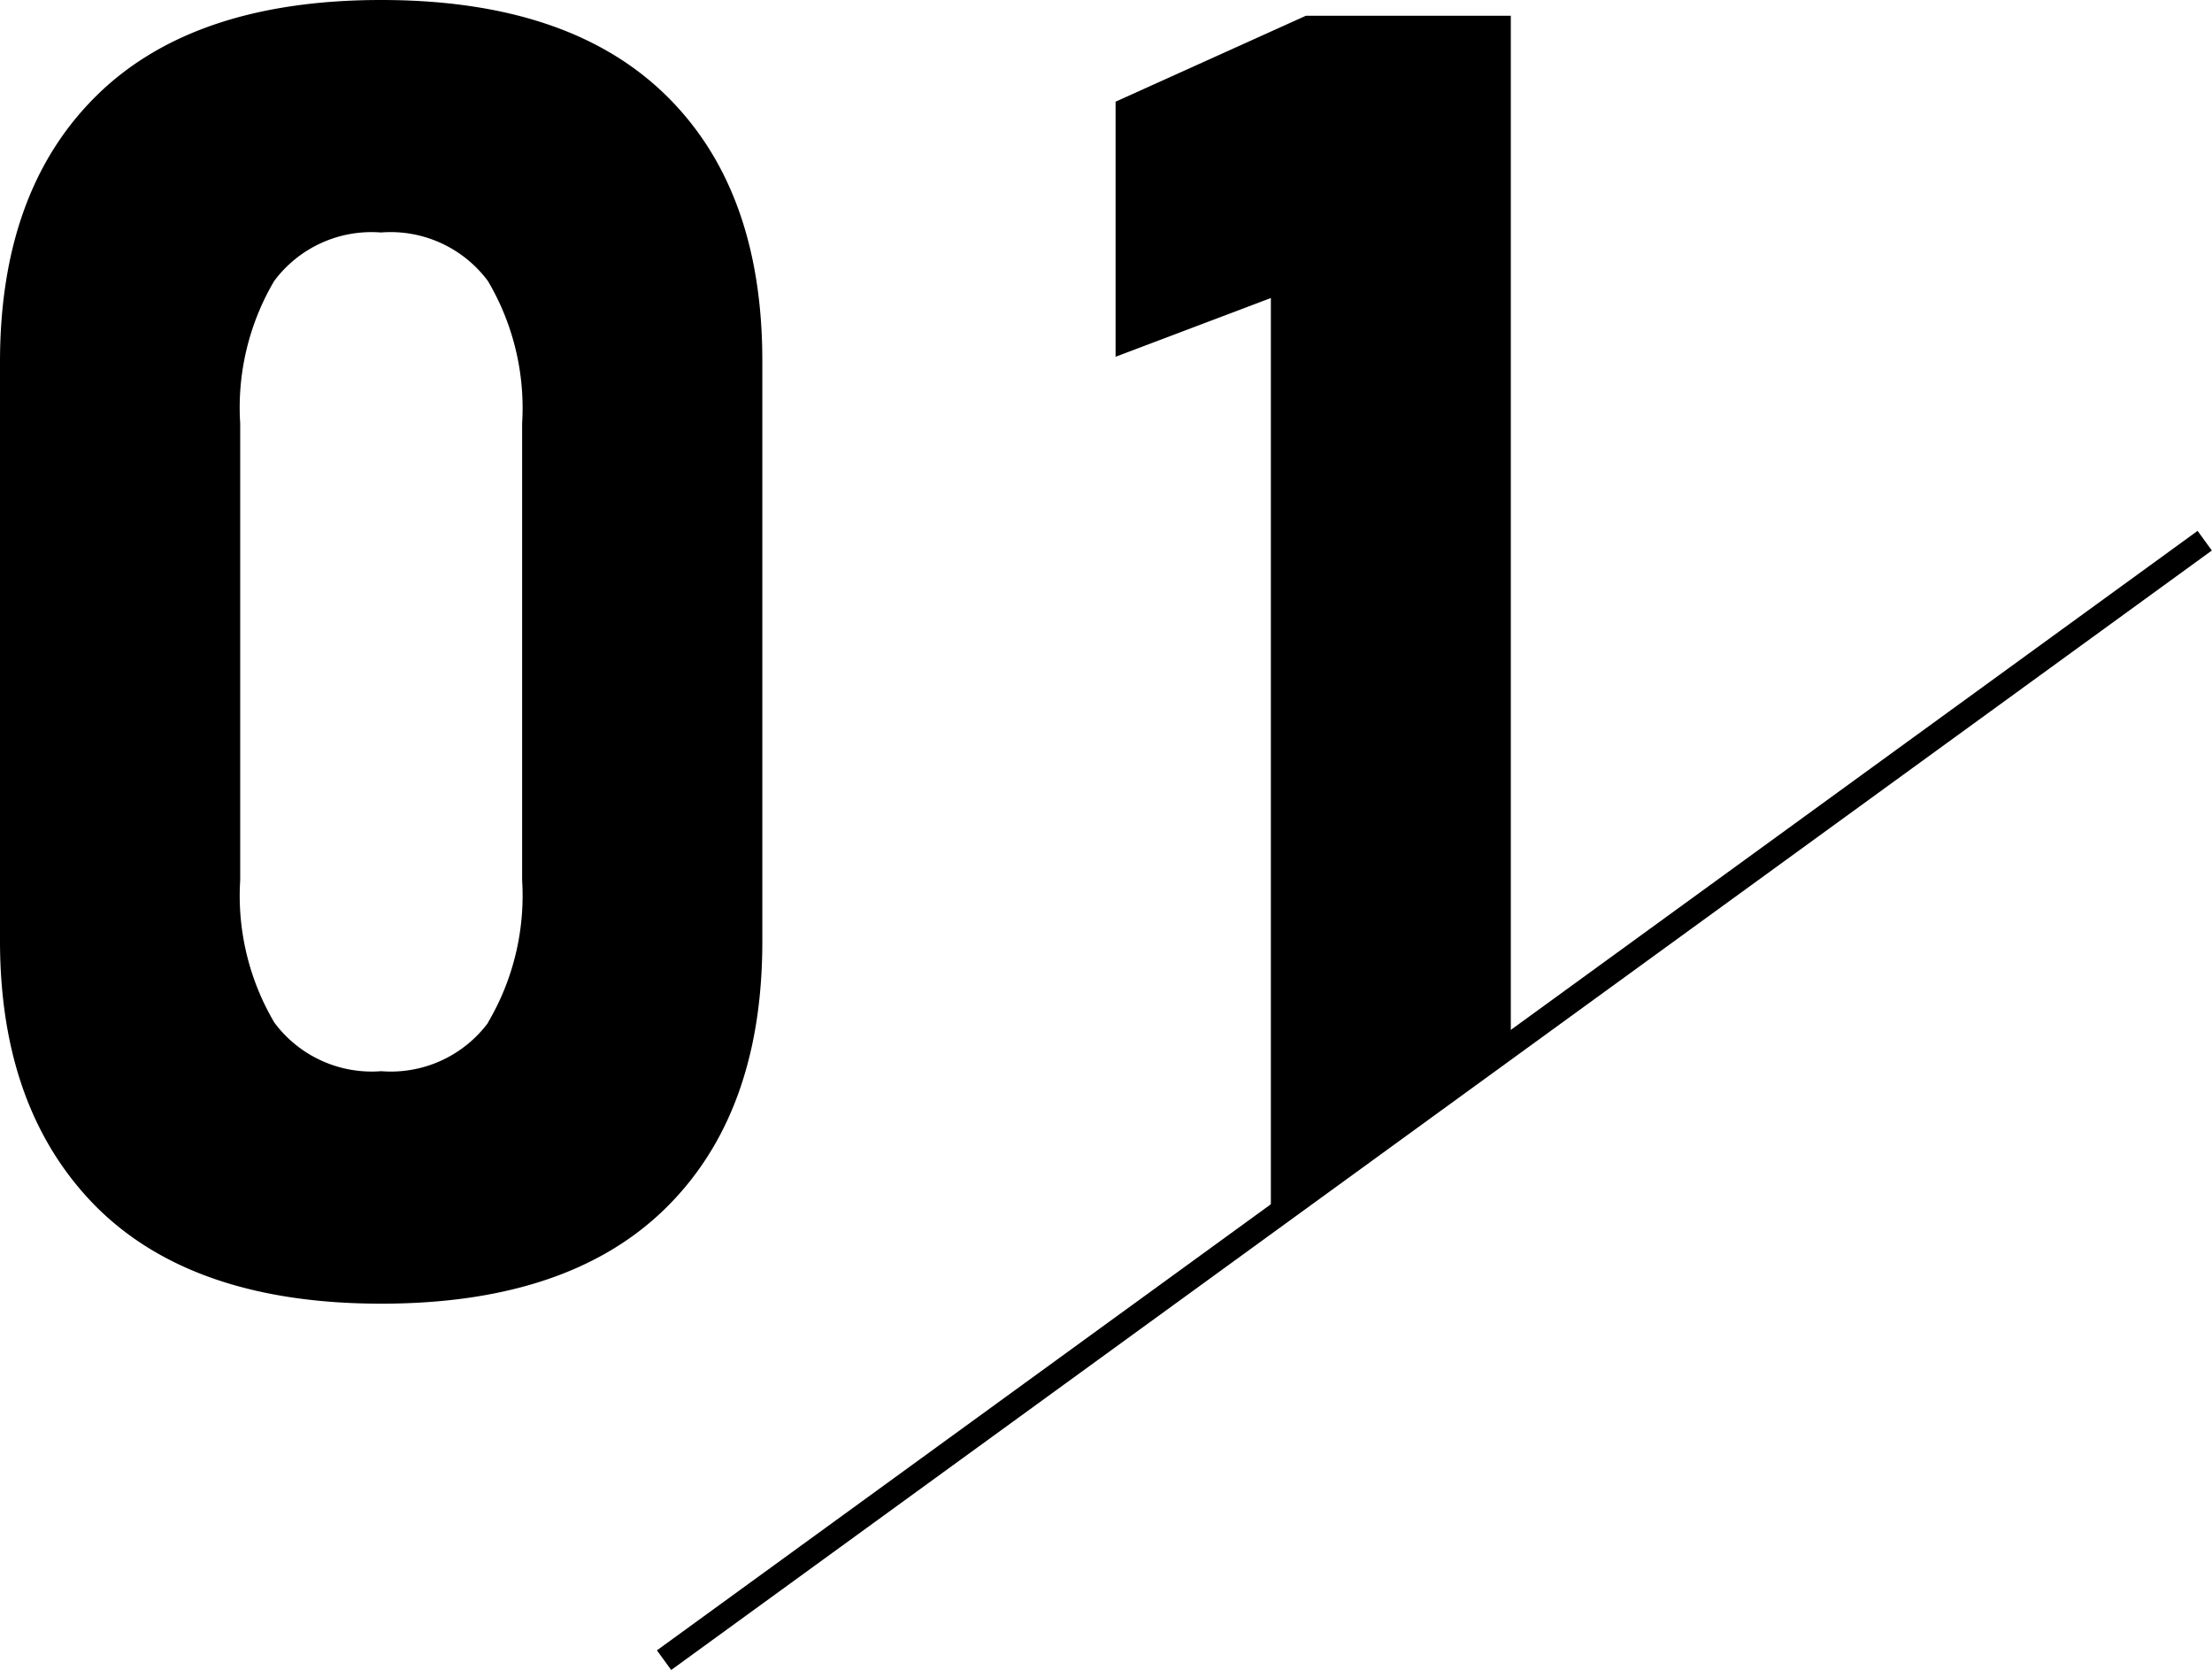 <svg xmlns="http://www.w3.org/2000/svg" viewBox="0 0 91.17 68.82"><g id="&#x30EC;&#x30A4;&#x30E4;&#x30FC;_2" data-name="&#x30EC;&#x30A4;&#x30E4;&#x30FC; 2"><g id="&#x30EC;&#x30A4;&#x30E4;&#x30FC;_1-2" data-name="&#x30EC;&#x30A4;&#x30E4;&#x30FC; 1"><path d="M4,49.76q-4-4-4-11V14.92q0-7.08,4-11T15.71,0q7.7,0,11.71,3.9t4,11V38.8q0,7.08-4,11T15.71,53.72Q8,53.72,4,49.76Zm16.11-7.62a10.28,10.28,0,0,0,1.41-5.87V17.45a10.28,10.28,0,0,0-1.41-5.87,5,5,0,0,0-4.41-2,5,5,0,0,0-4.4,2A10.28,10.28,0,0,0,9.9,17.45V36.27a10.28,10.28,0,0,0,1.41,5.87,5,5,0,0,0,4.4,2A5,5,0,0,0,20.12,42.14Z"></path><polygon points="52.38 49.96 62.27 42.77 62.27 0.65 53.82 0.65 45.98 4.19 45.98 14.7 52.38 12.28 52.38 49.96"></polygon><line x1="27.37" y1="68.41" x2="90.87" y2="22.28" style="fill:none;stroke:#000;stroke-miterlimit:10"></line></g></g></svg>